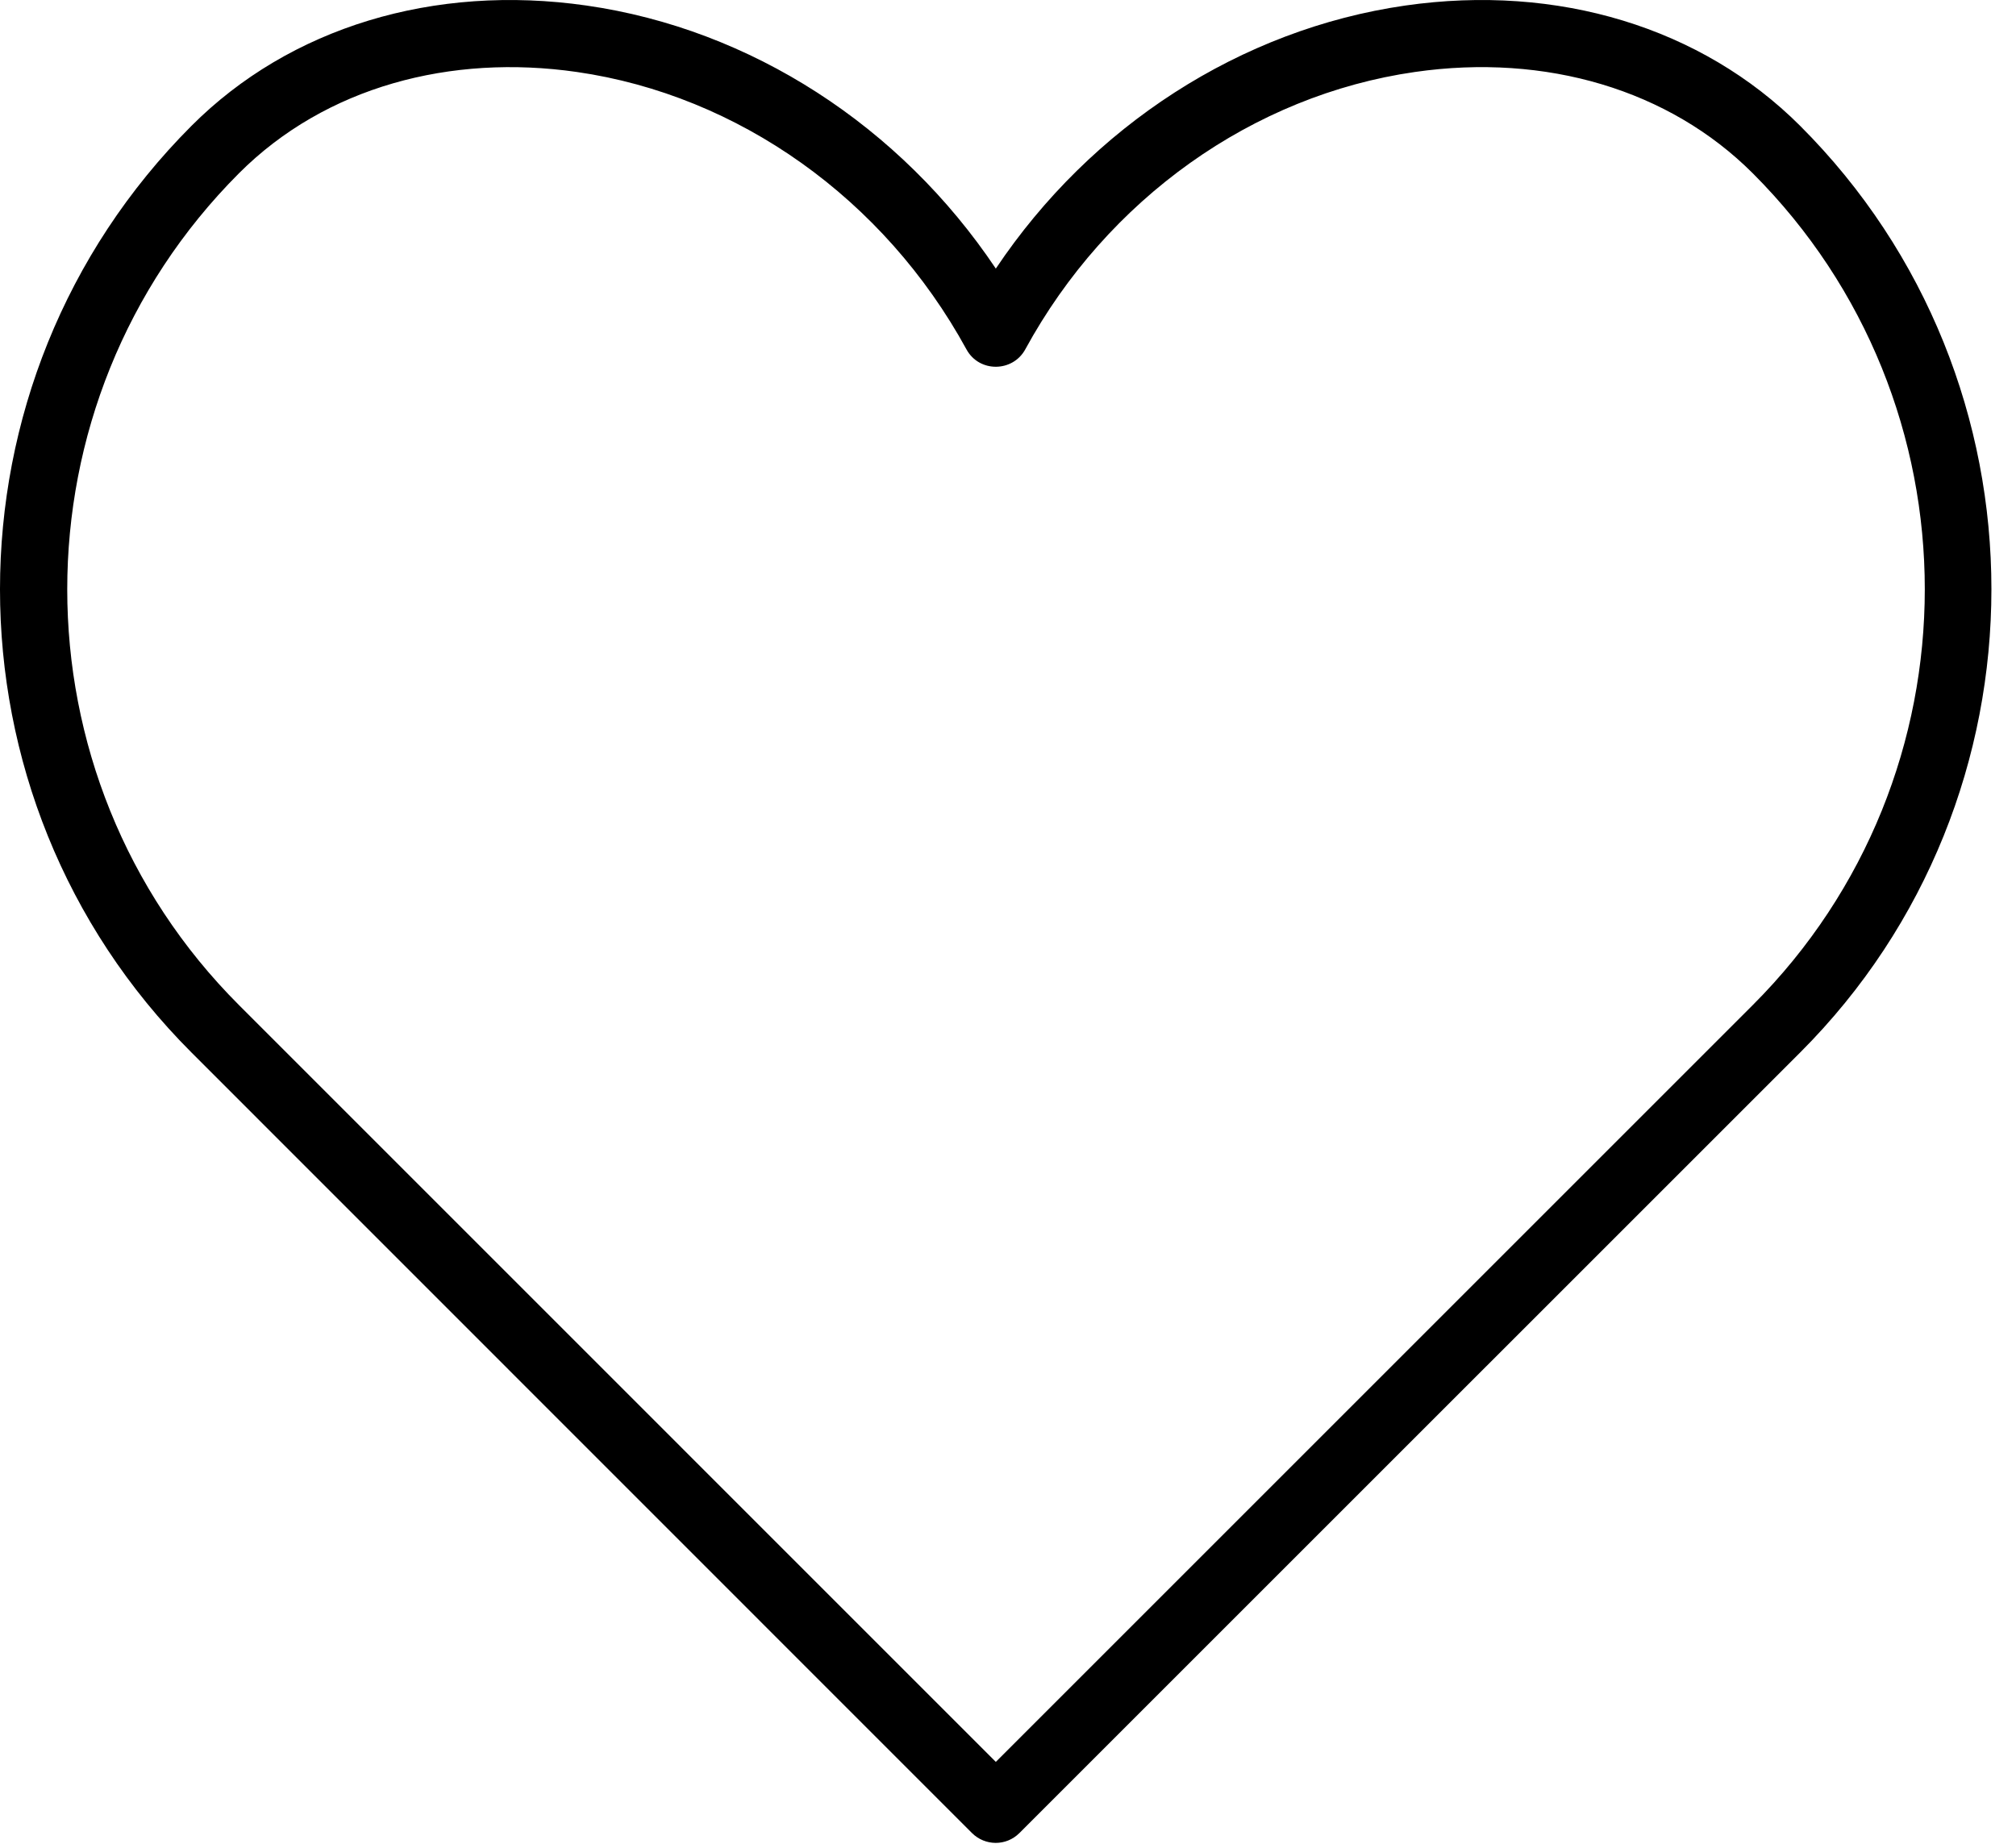 <svg xmlns="http://www.w3.org/2000/svg" width="24" height="22" viewBox="0 0 24 22" fill="none">
  <path fill-rule="evenodd" clip-rule="evenodd" d="M20.866 11.967L11.855 20.978L2.845 11.967C0.12 9.243 0.118 4.794 2.845 2.063C3.877 1.03 5.368 0.641 6.867 0.857C8.791 1.134 10.526 2.368 11.505 4.159C11.657 4.439 12.057 4.433 12.206 4.159C13.182 2.368 14.916 1.134 16.844 0.857C18.406 0.632 19.874 1.071 20.866 2.063C23.597 4.794 23.597 9.237 20.866 11.967ZM21.43 1.498C20.258 0.327 18.545 -0.195 16.729 0.066C14.771 0.348 12.991 1.501 11.855 3.198C10.719 1.501 8.94 0.347 6.982 0.066C5.163 -0.195 3.449 0.327 2.28 1.498C-0.759 4.54 -0.761 9.492 2.28 12.532L11.571 21.825C11.727 21.98 11.978 21.983 12.136 21.825L21.43 12.532C24.466 9.498 24.467 4.533 21.43 1.498Z" fill="black"/>
</svg>